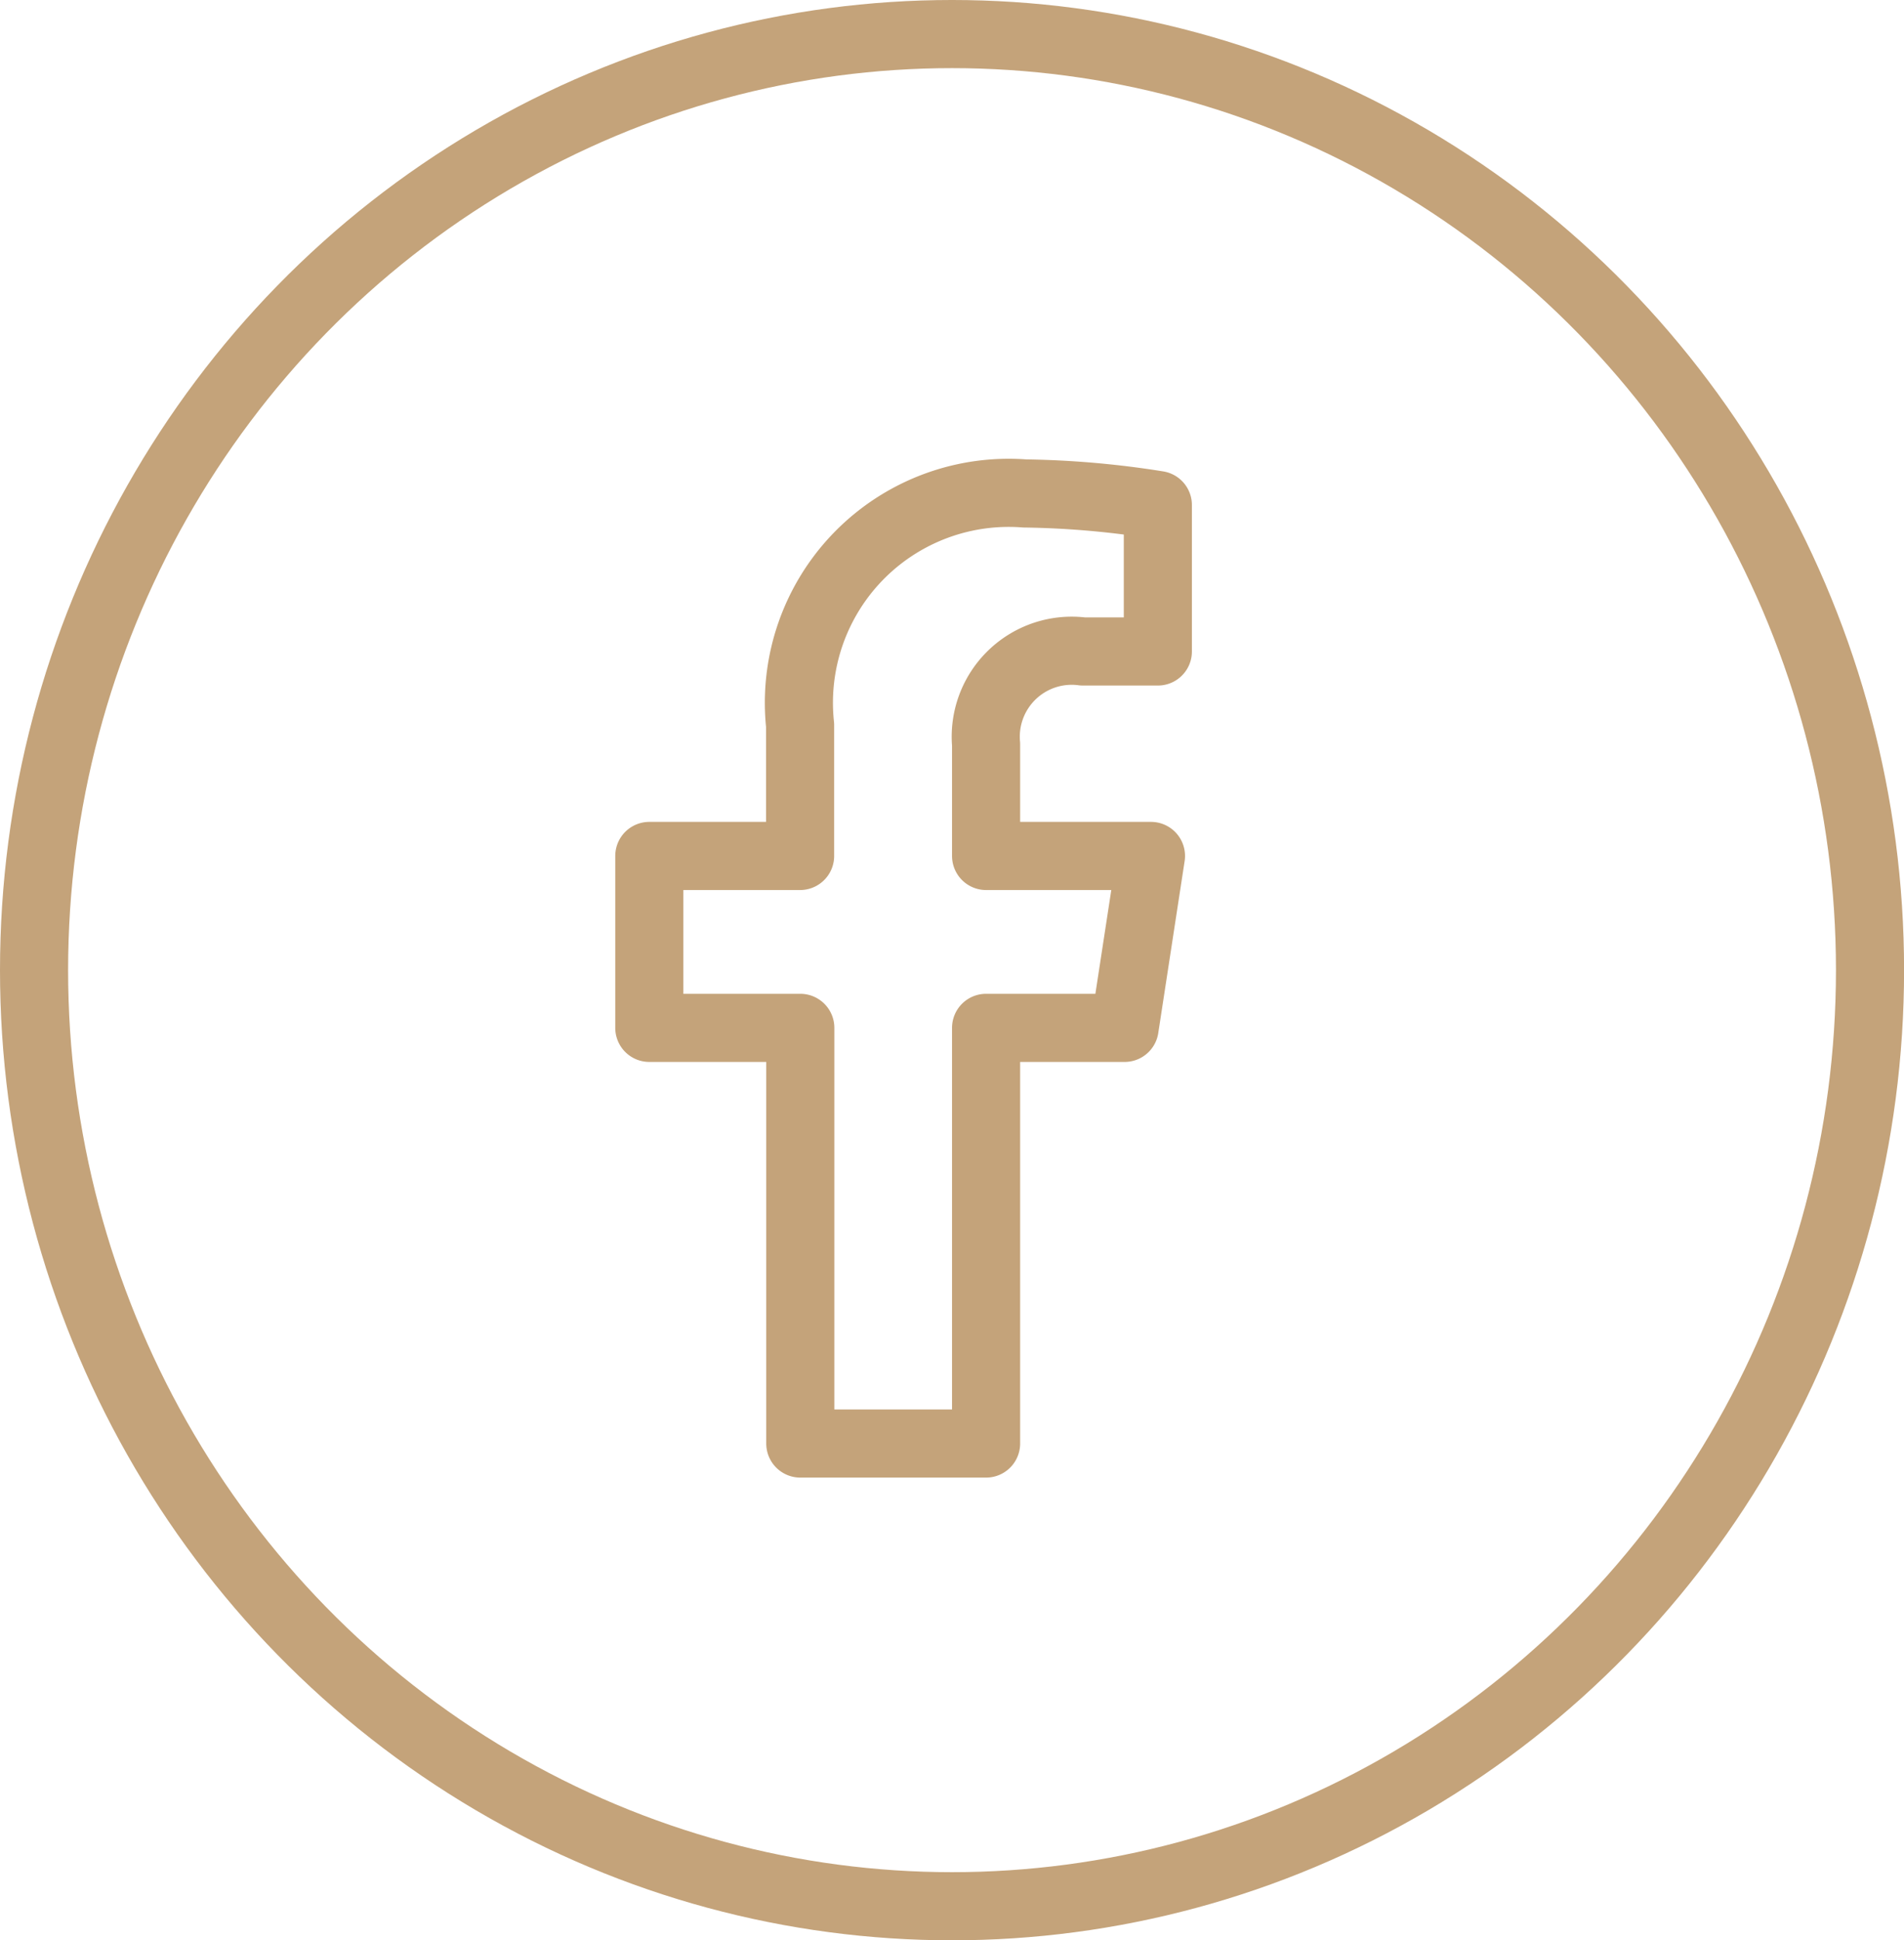 <svg data-name="Grupo 6299" xmlns="http://www.w3.org/2000/svg" width="27.957" height="28.475" viewBox="0 0 27.957 28.475">
    <g data-name="Elipse 552" style="stroke:#c4a37a;fill:none">
        <ellipse cx="13.979" cy="14.238" rx="13.979" ry="14.238" style="stroke:none"/>
        <ellipse cx="13.979" cy="14.238" rx="13.479" ry="13.738" style="fill:none"/>
    </g>
    <path data-name="Icon awesome-facebook-f" d="m8.588 7.843.387-2.523H6.554V3.682a1.262 1.262 0 0 1 1.422-1.363h1.1V.17A13.423 13.423 0 0 0 7.123 0a3.081 3.081 0 0 0-3.3 3.4v1.92H1.609v2.523h2.217v6.1h2.728v-6.1z" transform="translate(7.925 7.242)" style="stroke-linecap:round;stroke-linejoin:round;stroke:#c4a37a;fill:none"/>
</svg>
